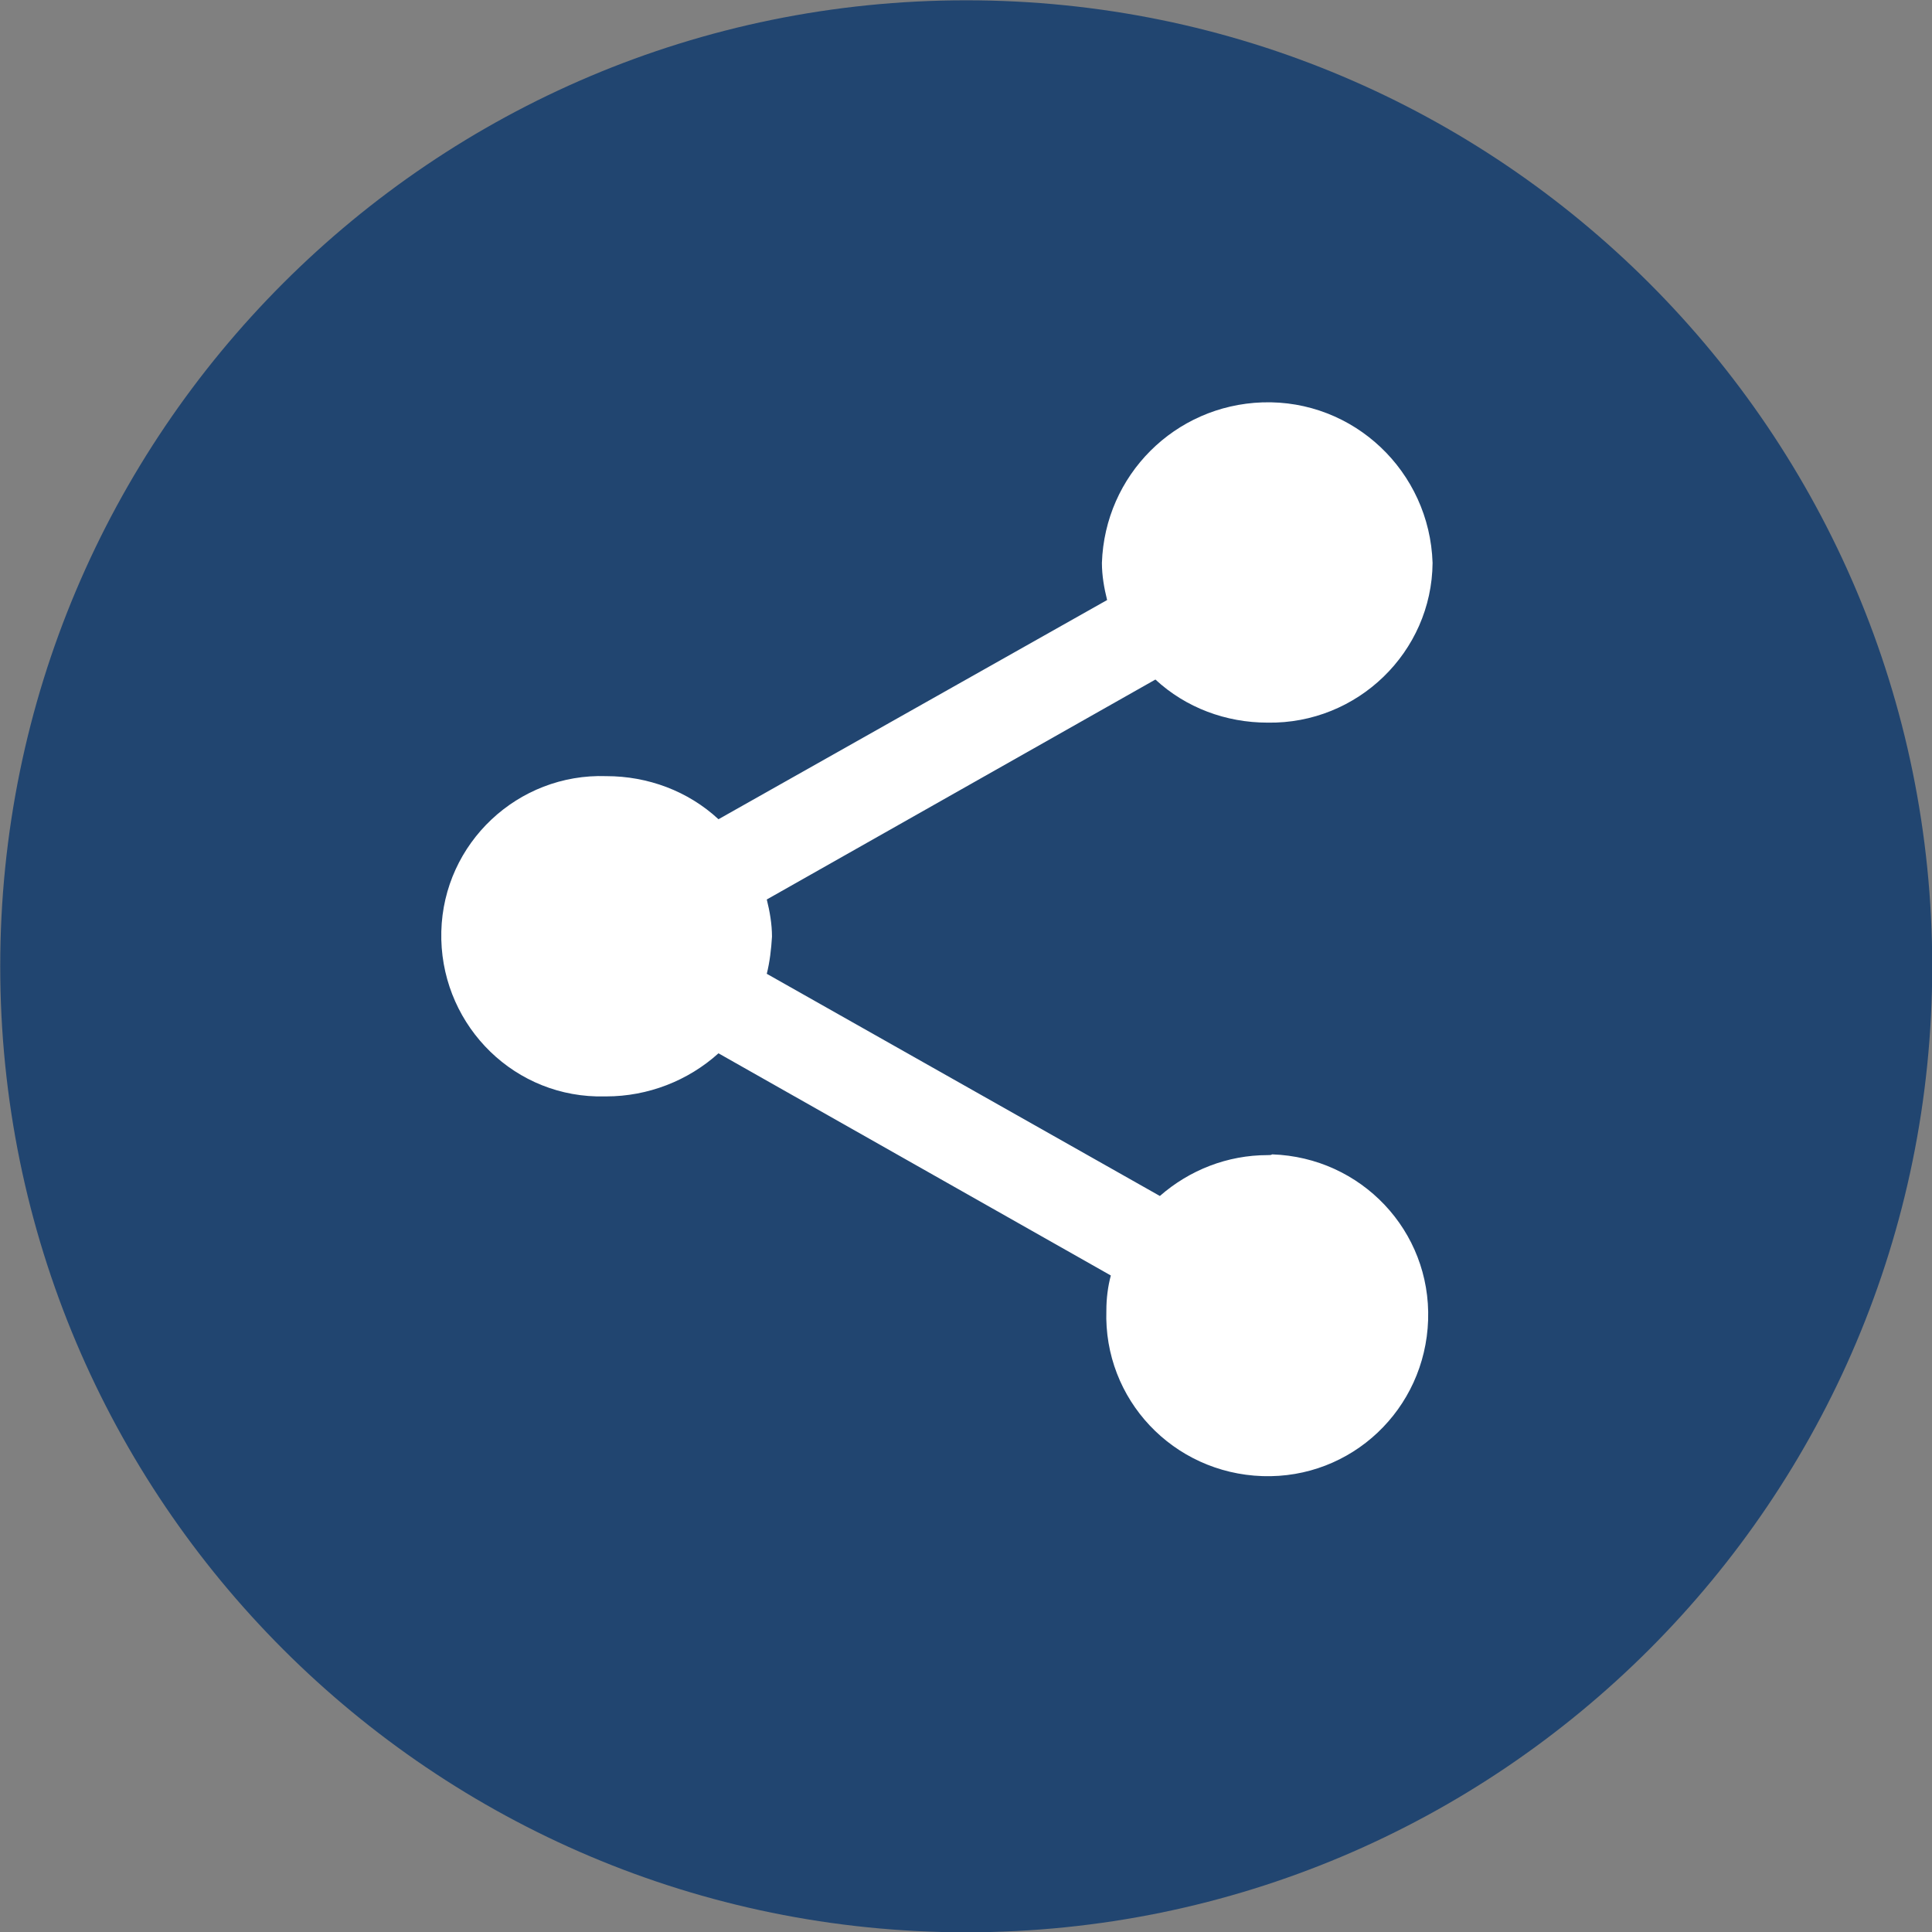<?xml version="1.0" encoding="utf-8"?>
<!-- Generator: Adobe Illustrator 25.2.3, SVG Export Plug-In . SVG Version: 6.00 Build 0)  -->
<svg version="1.1" id="Layer_1" xmlns="http://www.w3.org/2000/svg" xmlns:xlink="http://www.w3.org/1999/xlink" x="0px" y="0px"
	 viewBox="0 0 26 26" style="enable-background:new 0 0 26 26;" xml:space="preserve">
<rect x="0" y="0" width="26" height="26" fill="#808080" stroke="none"/>
<style type="text/css">
	.st0{fill:#214570;}
	.st1{fill:none;}
	.st2{fill:#FFFFFF;}
</style>
<g id="Component_18" transform="translate(1252.773 619.559)">
	<g id="share" transform="translate(-3 -0.785)">
		<path id="Rectangle_348" class="st0" d="M-1236.77-618.77L-1236.77-618.77c7.18,0,13,5.82,13,13l0,0c0,7.18-5.82,13-13,13l0,0
			c-7.18,0-13-5.82-13-13l0,0C-1249.77-612.95-1243.95-618.77-1236.77-618.77z"/>
	</g>
</g>
<g id="share-24px" transform="translate(1254.399 623.385)">
	<path id="Path_15" class="st1" d="M-1250-619h16.43v16.43H-1250V-619z"/>
	<path id="Path_16" class="st2" d="M-1237.34-607.84c-0.54,0-1.05,0.2-1.45,0.55l-5.29-2.99c0.04-0.16,0.06-0.33,0.07-0.5
		c0-0.17-0.03-0.34-0.07-0.5l5.23-2.96c0.41,0.38,0.95,0.58,1.51,0.58c1.21,0.02,2.21-0.95,2.22-2.15c0,0,0,0,0,0
		c-0.04-1.23-1.06-2.2-2.29-2.16c-1.18,0.04-2.12,0.98-2.16,2.16c0,0.17,0.03,0.34,0.07,0.5l-5.23,2.95
		c-0.41-0.38-0.95-0.58-1.51-0.58c-1.19-0.04-2.19,0.9-2.22,2.09s0.9,2.19,2.09,2.22c0.04,0,0.09,0,0.13,0
		c0.56,0,1.1-0.21,1.51-0.58l5.28,2.99c-0.04,0.15-0.06,0.31-0.06,0.47c-0.04,1.2,0.9,2.19,2.1,2.23s2.19-0.9,2.23-2.1
		s-0.9-2.19-2.1-2.23C-1237.29-607.84-1237.31-607.84-1237.34-607.84L-1237.34-607.84z"/>
</g>
</svg>
